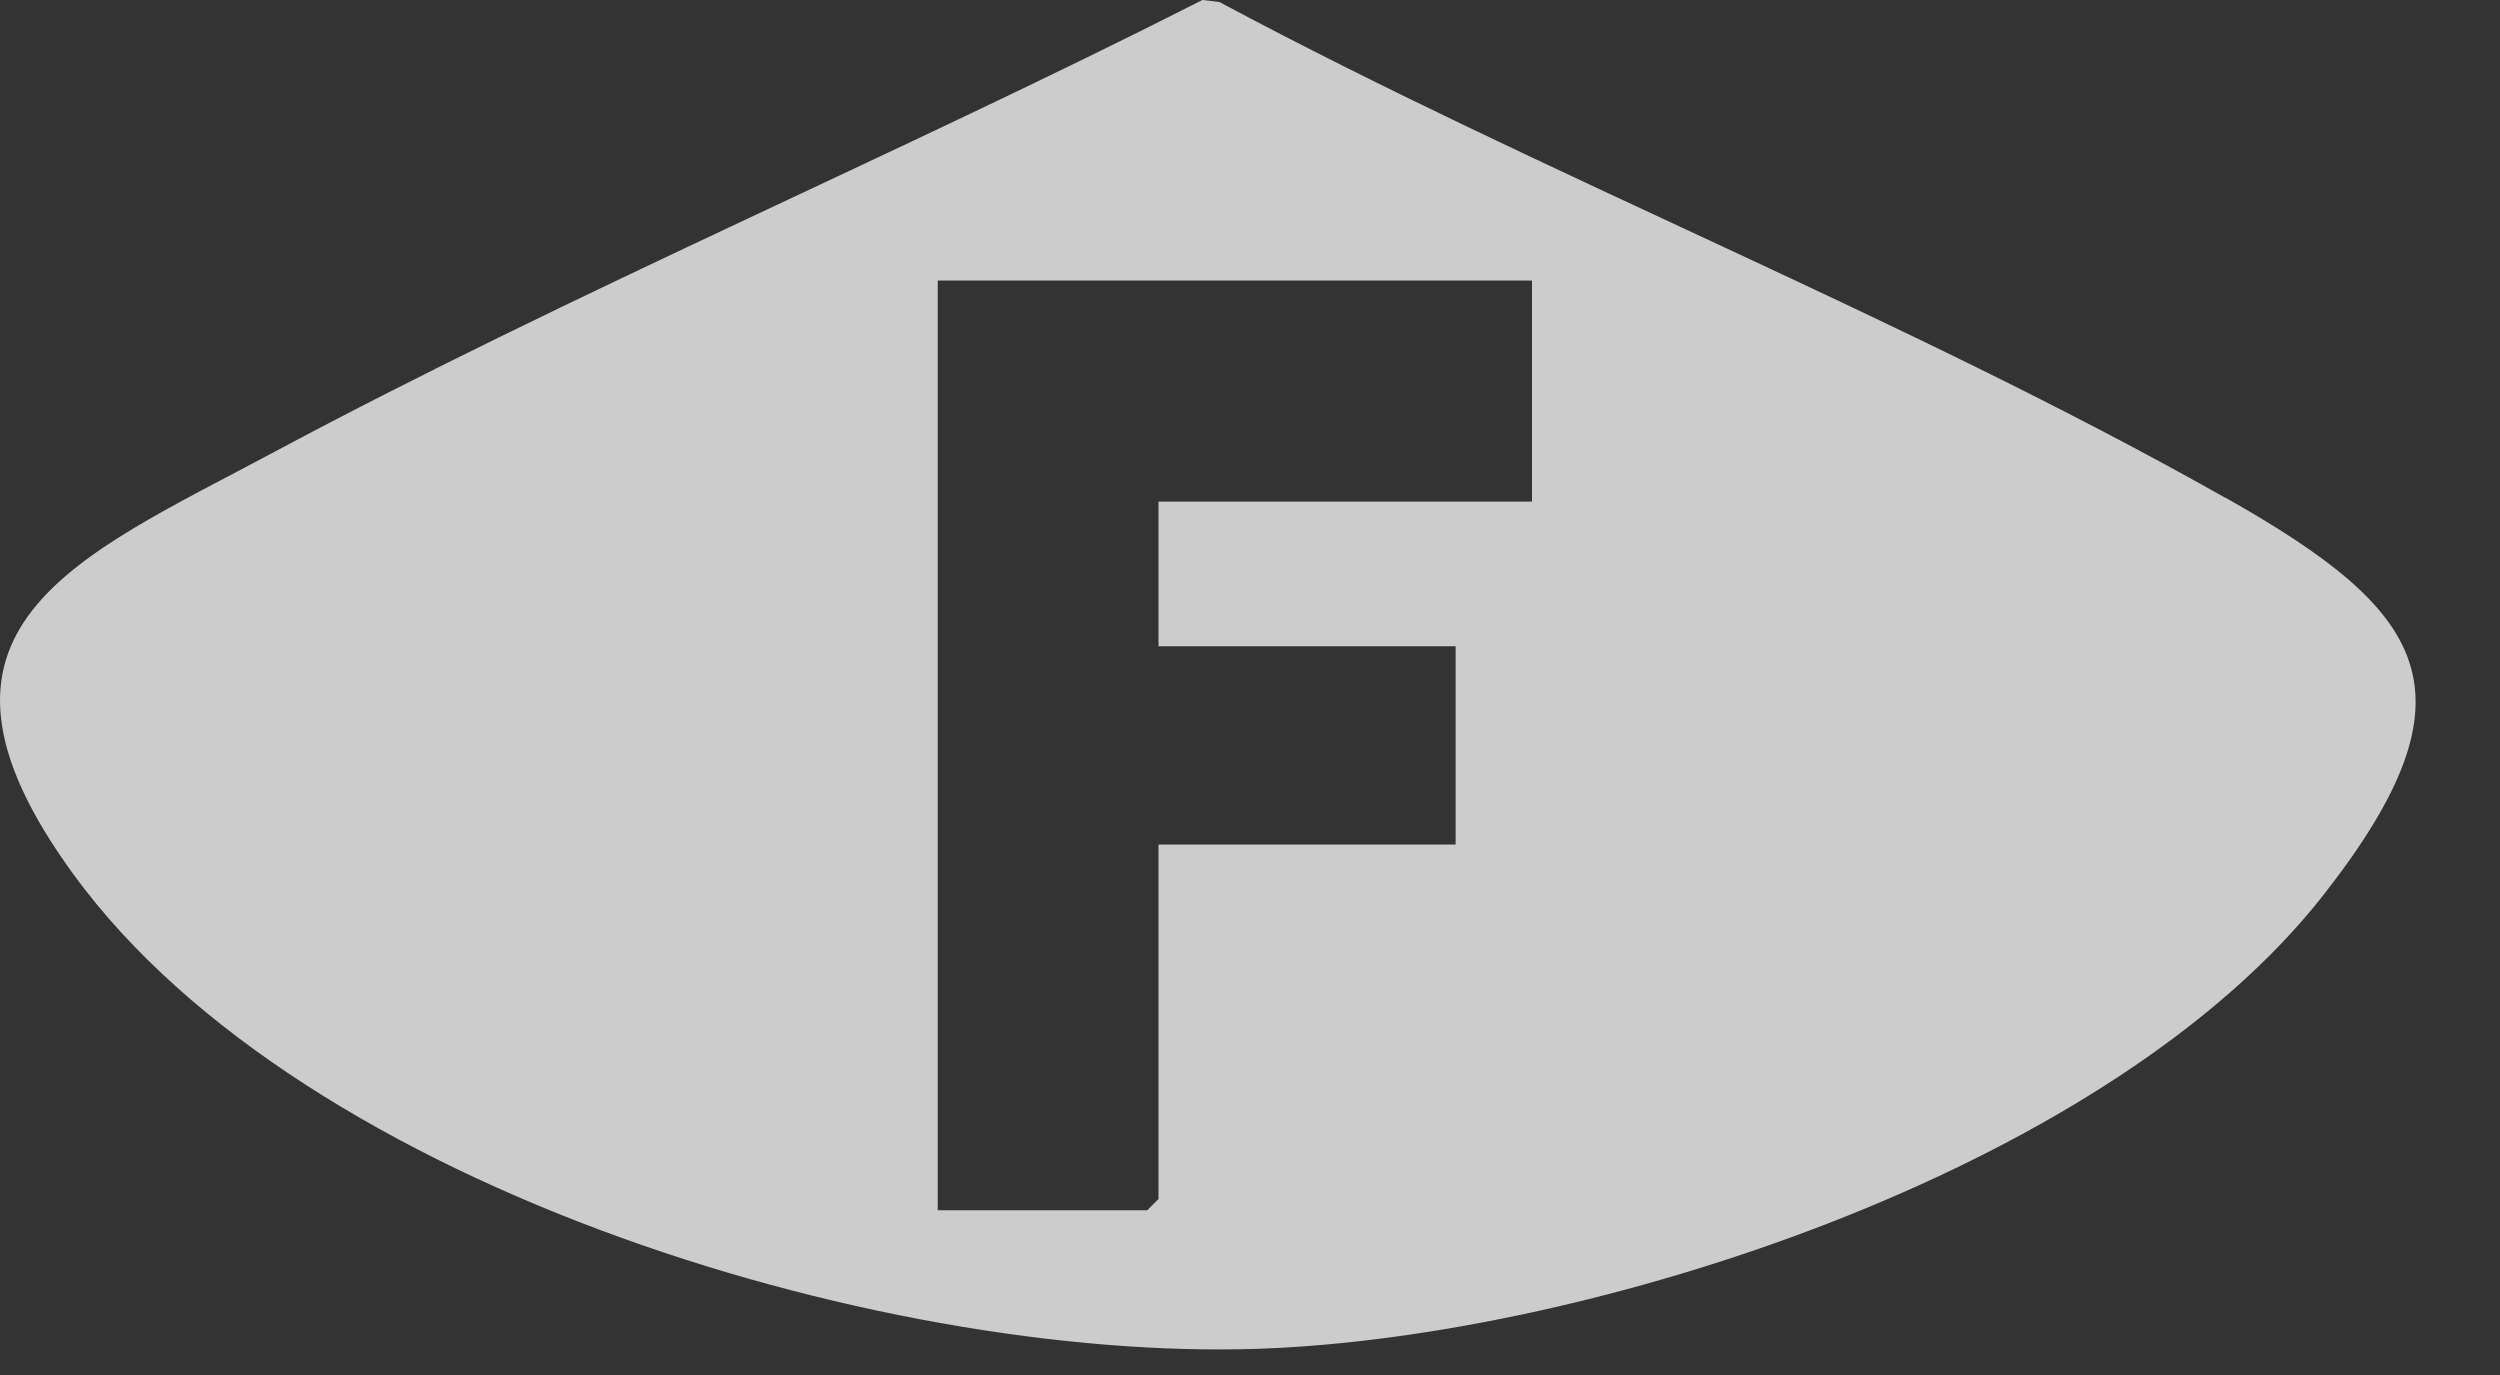 <?xml version="1.0" encoding="utf-8"?>
<svg xmlns="http://www.w3.org/2000/svg" fill="none" height="100%" overflow="visible" preserveAspectRatio="none" style="display: block;" viewBox="0 0 20 11" width="100%">
<rect x="0" y="0" width="20" height="11" fill="#333333" stroke="none"/>
<path d="M17.802 3.982C15.229 2.529 12.365 1.412 9.755 0.016L9.619 0C7.176 1.241 4.61 2.324 2.195 3.615C0.613 4.463 -0.852 5.021 0.588 6.995C2.437 9.533 7.195 10.939 10.217 10.784C12.886 10.648 16.905 9.316 18.593 7.153C19.857 5.536 19.413 4.891 17.805 3.982H17.802ZM12.253 4.013H9.268V5.17H11.645V6.756H9.268V9.592L9.178 9.682H7.502V2.244H12.256V4.013H12.253Z" fill="white" fill-opacity="0.75" id="Vector"/>
</svg>